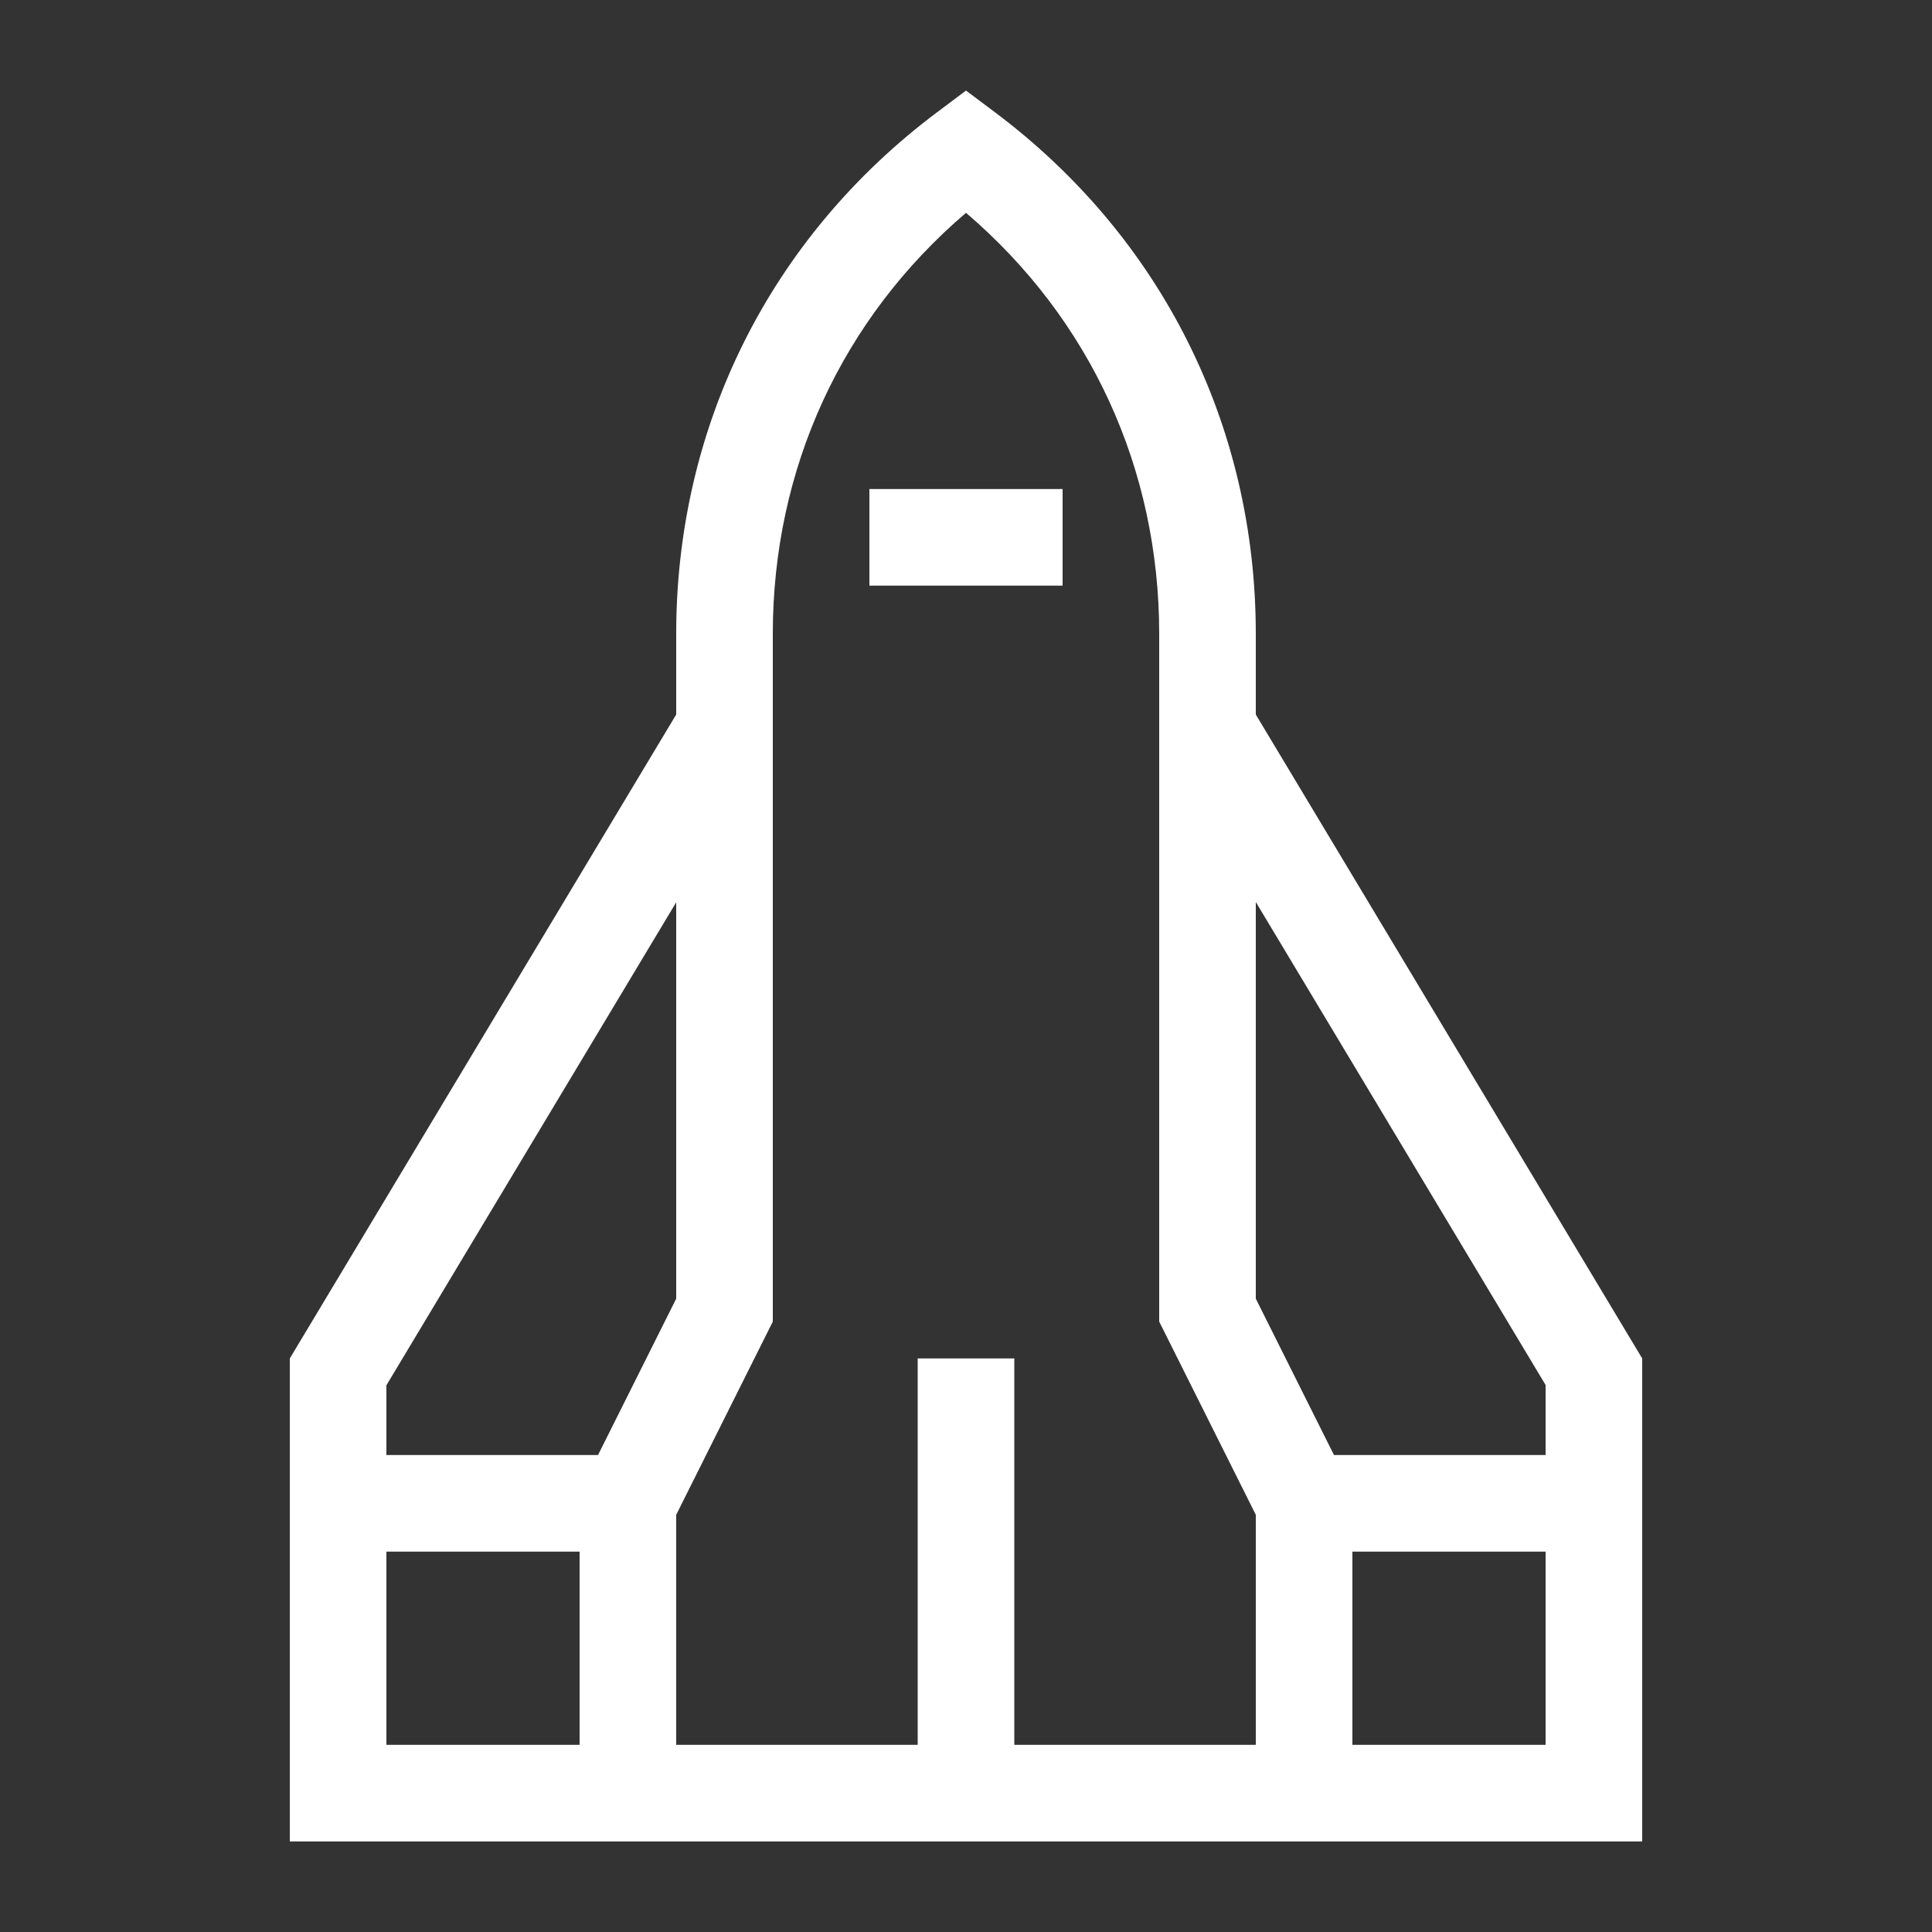 <?xml version="1.0" encoding="UTF-8"?>
<svg id="Layer_1" xmlns="http://www.w3.org/2000/svg" version="1.1" viewBox="0 0 640 640">
  <rect x="0" y="0" width="640" height="640" fill="#333333" stroke="none"/>
  <!-- Generator: Adobe Illustrator 29.8.2, SVG Export Plug-In . SVG Version: 2.1.1 Build 3)  -->
  <defs>
    <style>
      .st0 {
        fill: #fff;
      }
    </style>
  </defs>
  <path class="st0" d="M544,450l-128-213.3v-26.7c0-69-31.2-131.4-86.4-172.8l-9.6-7.2-9.6,7.2c-55.2,41.4-86.4,103.8-86.4,172.8v26.7l-128,213.3v160h448v-160ZM336,578v-128h-32v128h-80v-76.2l30.3-60.6,1.7-3.4v-227.8c0-54.8,22.9-104.4,64-139.5,41.1,35.1,64,84.7,64,139.5v227.8l32,64v76.2h-80ZM448,578v-64h64v64h-64ZM512,458.9v23.1h-70.1l-25.9-51.8v-131.4l96,160v.1h0ZM224,430.2l-25.9,51.8h-70.1v-23.1l96-160v131.4-.1h0ZM128,514h64v64h-64v-64ZM288,162v32h64v-32h-64Z"/>
</svg>